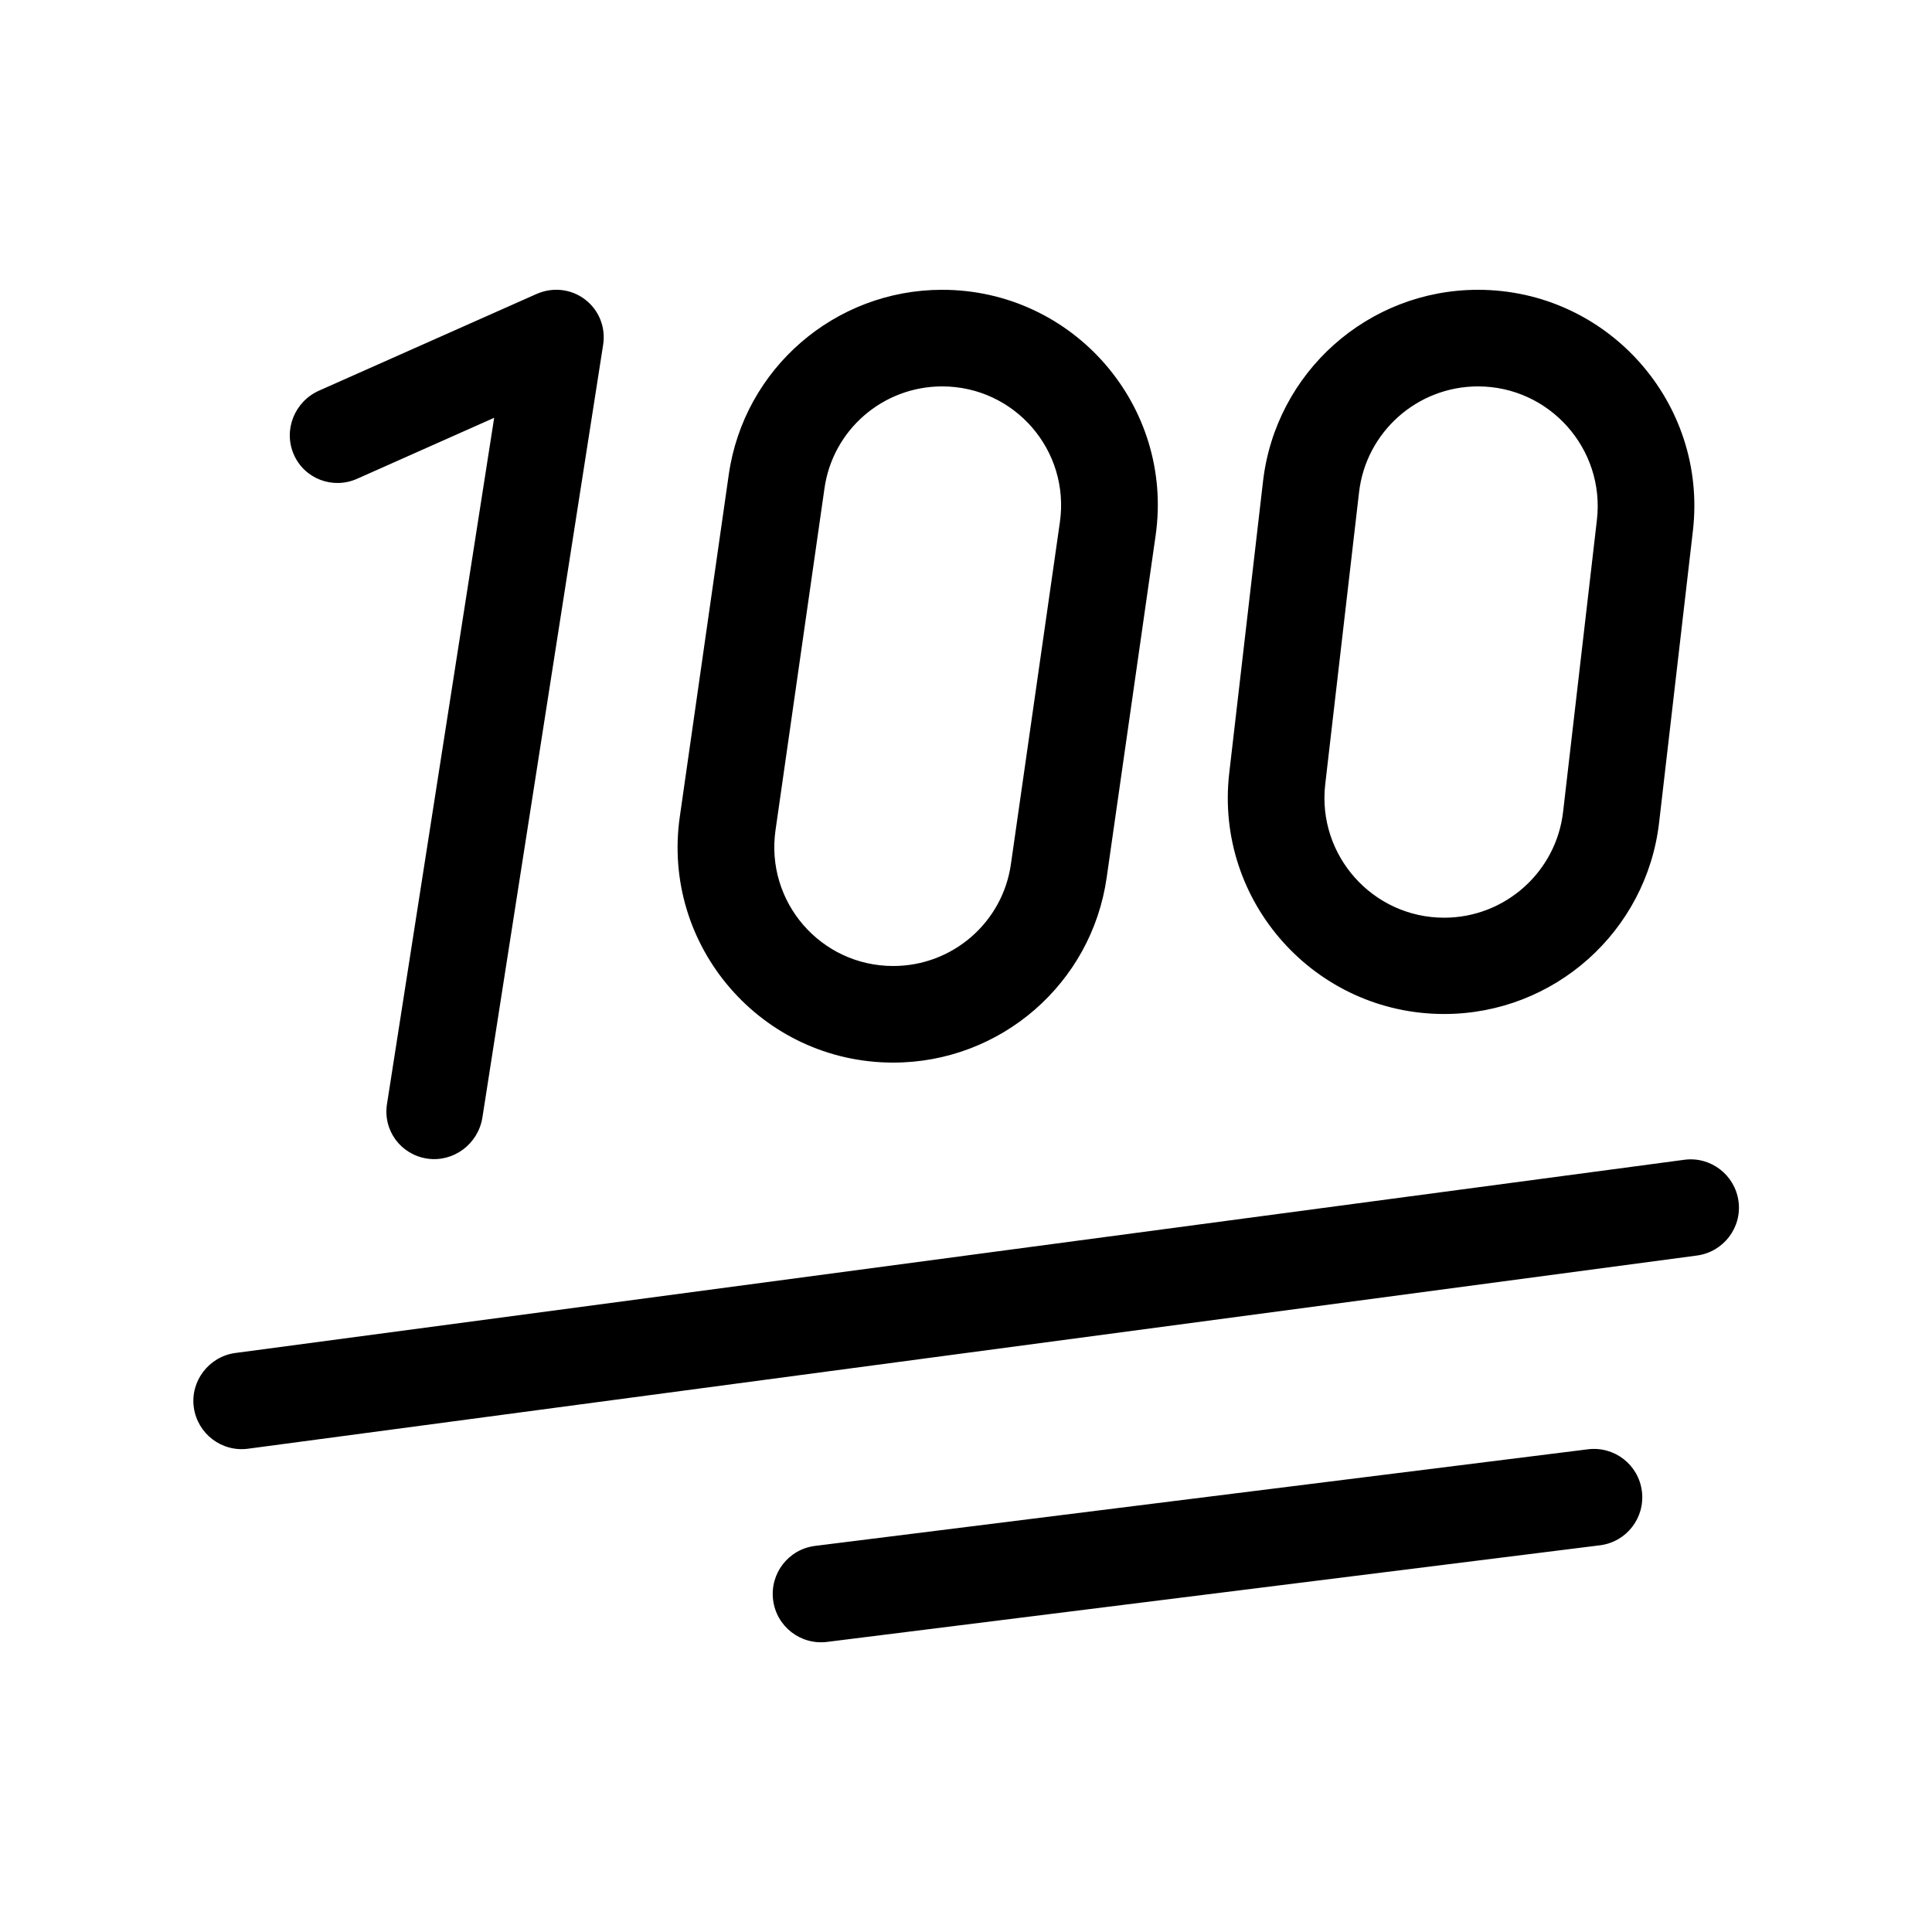 <svg xmlns="http://www.w3.org/2000/svg" viewBox="0 0 640 640"><!--! Font Awesome Pro 7.1.0 by @fontawesome - https://fontawesome.com License - https://fontawesome.com/license (Commercial License) Copyright 2025 Fonticons, Inc. --><path opacity=".4" fill="currentColor" d=""/><path fill="currentColor" d="M241.4 157.3C246.4 122.1 276.6 96 312.1 96C355.6 96 389 134.5 382.8 177.5L366.6 290.7C361.6 325.9 331.4 352 295.9 352C252.4 352 219 313.5 225.2 270.5L241.4 157.3zM312.1 128C292.5 128 275.8 142.4 273.1 161.9L256.9 275C253.5 298.8 271.9 320 295.9 320C315.5 320 332.2 305.6 334.9 286.1L351.1 173C354.5 149.2 336.1 128 312.1 128zM193.8 99.2C198.4 102.7 200.7 108.4 199.8 114.2L159.8 370.2C158.4 379 150.2 385.1 141.5 383.8C132.8 382.5 126.8 374.5 128.2 365.7L163.7 138.4L118.3 158.6C110.2 162.2 100.8 158.6 97.3 150.5C93.8 142.4 97.6 133 105.7 129.4L177.7 97.4C183.1 95 189.2 95.7 193.8 99.2zM489.6 96C532.4 96 565.7 133.3 560.8 175.8L549.6 272.5C545.4 308.6 514.8 335.9 478.4 335.9C435.6 335.9 402.3 298.6 407.2 256.1L418.4 159.4C422.6 123.3 453.2 96 489.6 96zM450.2 163.1L439 259.8C436.3 283.3 454.7 304 478.4 304C498.5 304 515.5 288.9 517.8 268.9L529 172.2C531.7 148.7 513.3 128 489.6 128C469.5 128 452.5 143.1 450.2 163.1zM575.9 397.9C577.1 406.7 570.9 414.7 562.2 415.9L82.2 479.9C73.4 481.1 65.4 474.9 64.2 466.2C63 457.5 69.2 449.4 77.9 448.2L557.9 384.2C566.7 383 574.7 389.2 575.9 397.9zM530 511.9L274 543.9C265.2 545 257.2 538.8 256.1 530C255 521.2 261.2 513.2 270 512.1L526 480.1C534.8 479 542.8 485.2 543.9 494C545 502.8 538.8 510.8 530 511.9z"/></svg>